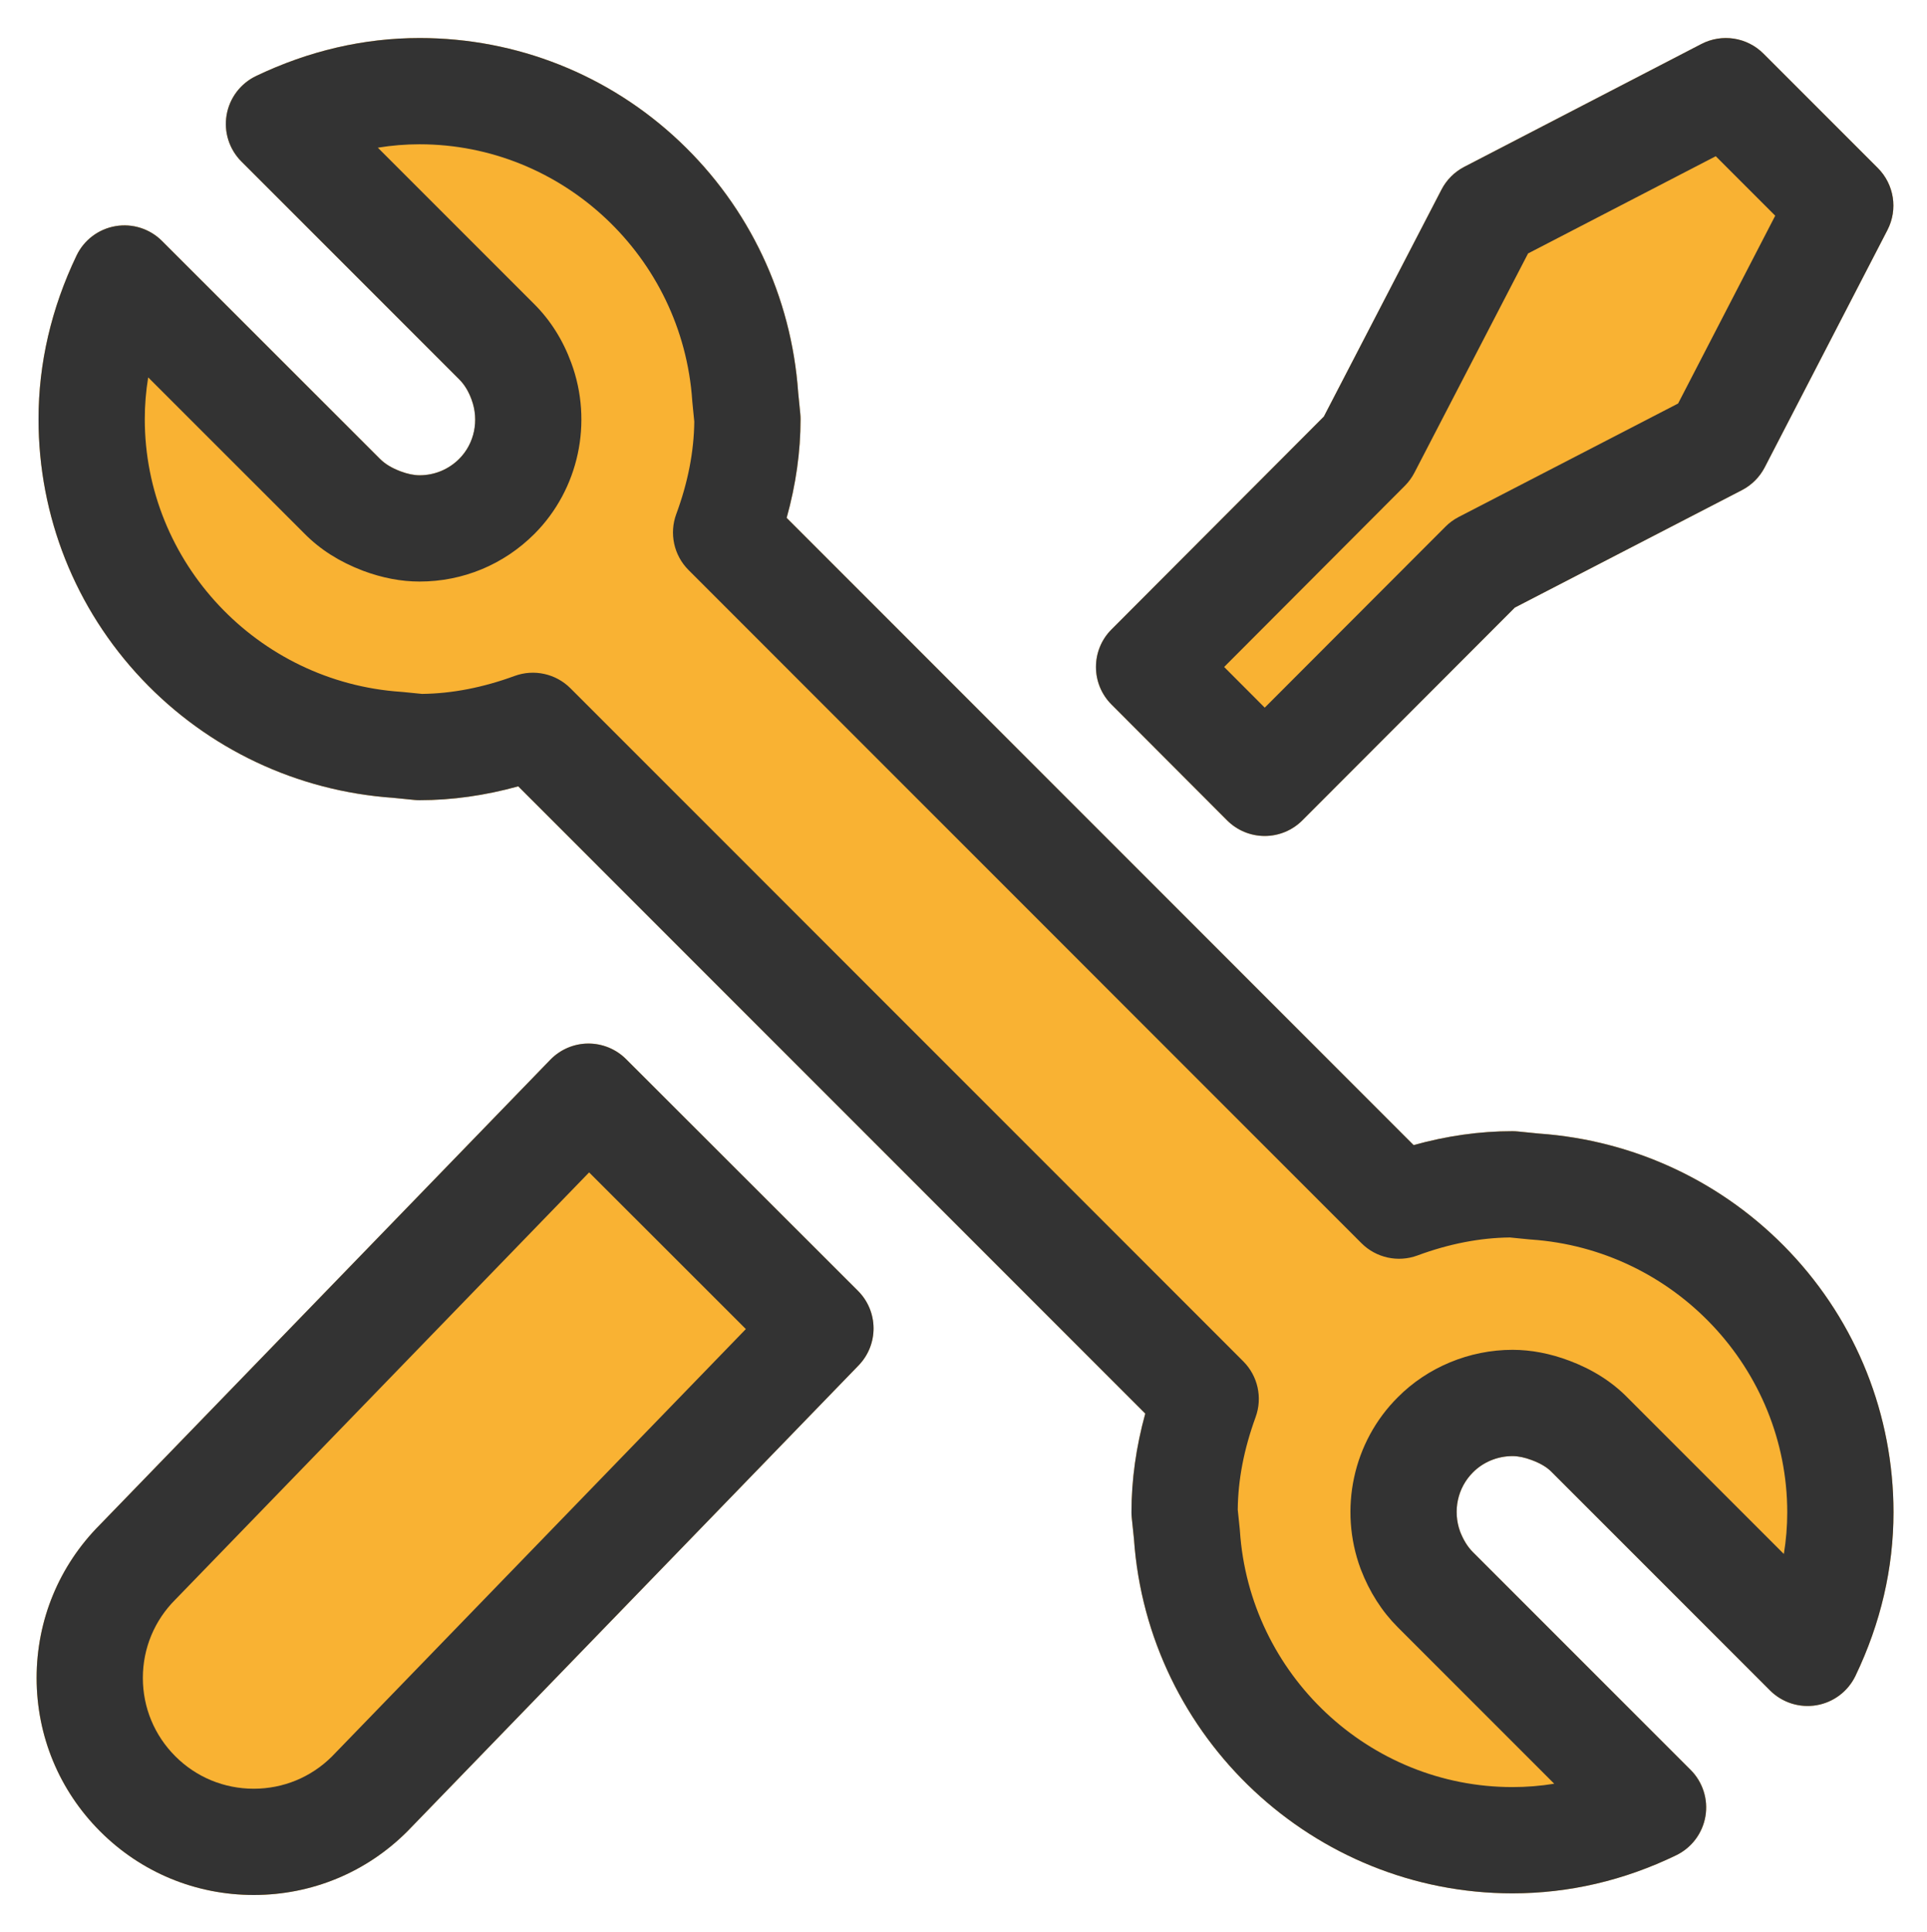 <?xml version="1.0" encoding="utf-8"?>
<!-- Generator: Adobe Illustrator 16.0.0, SVG Export Plug-In . SVG Version: 6.00 Build 0)  -->
<!DOCTYPE svg PUBLIC "-//W3C//DTD SVG 1.1//EN" "http://www.w3.org/Graphics/SVG/1.1/DTD/svg11.dtd">
<svg version="1.1" id="Layer_1" xmlns="http://www.w3.org/2000/svg" xmlns:xlink="http://www.w3.org/1999/xlink" x="0px" y="0px"
	 width="399px" height="400px" viewBox="0 0 399 400" enable-background="new 0 0 399 400" xml:space="preserve">
<g>
	<g>
		<g>
			<g>
				<g>
					<path fill="#F9B233" d="M52.538,392.295c-12.015,0-23.304-4.672-31.789-13.156c-8.492-8.492-13.168-19.777-13.168-31.779
						c0-11.971,4.652-23.229,13.104-31.713l93.267-96.269c2.05-2.115,4.864-3.32,7.811-3.346c0.03,0,0.06,0,0.09,0
						c2.915,0,5.711,1.156,7.774,3.219l48.022,47.976c4.251,4.246,4.307,11.119,0.127,15.436l-93.325,96.352
						c-0.041,0.041-0.082,0.084-0.124,0.125C75.842,387.623,64.553,392.295,52.538,392.295z"/>
					<path fill="#F9B233" d="M261.871,173.063c0,0-0.001,0-0.001,0c-2.92,0-5.721-1.162-7.784-3.23l-23.943-23.988
						c-4.285-4.293-4.286-11.244-0.001-15.539l43.972-44.07l24.361-46.99c1.045-2.018,2.689-3.66,4.706-4.705l49.108-25.438
						c4.257-2.203,9.449-1.4,12.838,1.988l23.694,23.695c3.387,3.387,4.193,8.576,1.992,12.832l-25.413,49.131
						c-1.046,2.023-2.695,3.672-4.719,4.717l-47.021,24.311l-44.004,44.061C267.59,171.901,264.79,173.063,261.871,173.063z"/>
					<path fill="#F9B233" d="M313.172,391.957c-41.14,0-75.526-32.215-78.377-73.379l-0.455-4.375
						c-0.04-0.379-0.059-0.758-0.059-1.139c0-6.695,0.958-13.541,2.855-20.424L107.303,162.786
						c-6.873,1.904-13.72,2.867-20.435,2.867c-0.363,0-0.726-0.018-1.087-0.055l-4.406-0.438
						c-19.865-1.393-38.318-10.105-51.977-24.545c-13.814-14.604-21.421-33.73-21.421-53.854c0-11.549,2.647-22.938,7.867-33.85
						c1.54-3.221,4.547-5.494,8.065-6.096c3.516-0.607,7.109,0.537,9.634,3.061l45.101,45.08c1.076,1.086,2.429,1.906,4.295,2.619
						c1.423,0.533,2.766,0.814,3.929,0.814c3.103,0,6.022-1.211,8.221-3.408c3.185-3.195,4.168-7.896,2.554-12.258
						c-0.639-1.746-1.47-3.104-2.553-4.186L49.987,33.438c-2.524-2.525-3.667-6.117-3.064-9.635c0.603-3.52,2.875-6.527,6.096-8.066
						C63.931,10.516,75.32,7.87,86.868,7.87c20.125,0,39.25,7.607,53.855,21.42c14.441,13.66,23.154,32.111,24.546,51.979
						l0.437,4.41c0.036,0.359,0.054,0.721,0.054,1.084c0,6.734-0.966,13.586-2.878,20.445l129.822,129.844
						c6.86-1.912,13.711-2.877,20.446-2.877c0.362,0,0.725,0.018,1.085,0.053l4.407,0.438c19.865,1.391,38.319,10.104,51.98,24.544
						c13.814,14.6,21.429,33.725,21.441,53.85c0,11.586-2.648,22.979-7.872,33.867c-1.543,3.217-4.55,5.484-8.067,6.084
						c-3.52,0.6-7.106-0.541-9.629-3.064l-45.102-45.102c-0.037-0.037-0.073-0.074-0.11-0.111c-0.951-0.979-2.289-1.781-4.091-2.457
						c-1.508-0.568-2.815-0.84-4.02-0.84c-3.081,0-6.063,1.229-8.182,3.369c-3.2,3.188-4.22,7.973-2.661,12.258
						c0.679,1.742,1.561,3.162,2.622,4.225l45.102,45.102c2.518,2.518,3.661,6.096,3.069,9.607c-0.592,3.51-2.846,6.516-6.049,8.068
						C336.27,389.301,324.863,391.957,313.172,391.957z"/>
				</g>
			</g>
		</g>
	</g>
	<g>
		<g>
			<g>
				<g>
					<path fill="#333333" d="M52.538,392.297c-12.015,0-23.305-4.674-31.789-13.158c-8.491-8.492-13.167-19.777-13.167-31.777
						c0-11.969,4.652-23.227,13.101-31.709l93.27-96.274c2.05-2.116,4.864-3.321,7.811-3.346c2.955-0.012,5.78,1.136,7.864,3.218
						l48.022,47.976c4.251,4.248,4.307,11.119,0.127,15.436l-93.325,96.352c-0.041,0.043-0.082,0.084-0.123,0.125
						C75.843,387.623,64.553,392.297,52.538,392.297z M121.98,242.709l-85.553,88.308c-0.041,0.041-0.082,0.082-0.123,0.123
						c-4.336,4.336-6.724,10.096-6.724,16.221s2.388,11.885,6.724,16.221c4.329,4.33,10.094,6.715,16.232,6.715
						c6.112,0,11.854-2.365,16.177-6.658l85.722-88.502L121.98,242.709z"/>
					<path fill="#333333" d="M261.871,173.064c0,0-0.001,0-0.001,0c-2.92,0-5.721-1.162-7.784-3.229l-23.943-23.988
						c-4.285-4.293-4.286-11.245-0.001-15.54l43.972-44.07l24.361-46.99c1.045-2.017,2.689-3.66,4.706-4.705l49.108-25.438
						c4.257-2.204,9.449-1.399,12.837,1.989l23.694,23.693c3.387,3.388,4.193,8.577,1.992,12.832l-25.413,49.131
						c-1.046,2.023-2.695,3.672-4.719,4.718l-47.021,24.311l-44.004,44.061C267.59,171.903,264.79,173.064,261.871,173.064z
						 M253.468,138.075l8.405,8.421l37.429-37.477c0.802-0.803,1.723-1.477,2.731-1.998l45.432-23.489l20.109-38.877l-12.315-12.315
						L316.397,52.47l-23.535,45.396c-0.518,0.998-1.185,1.911-1.979,2.707L253.468,138.075z"/>
					<path fill="#333333" d="M313.172,391.959c-41.14,0-75.526-32.217-78.377-73.379l-0.455-4.377
						c-0.04-0.379-0.059-0.758-0.059-1.137c0-6.697,0.958-13.541,2.855-20.424L107.303,162.788
						c-6.874,1.904-13.722,2.866-20.435,2.866c-0.364,0-0.728-0.018-1.09-0.054l-4.406-0.438
						c-19.865-1.393-38.316-10.104-51.975-24.545C15.584,126.013,7.977,106.887,7.977,86.763c0-11.549,2.647-22.938,7.867-33.851
						c1.54-3.22,4.547-5.492,8.065-6.095c3.516-0.604,7.109,0.537,9.634,3.062l45.101,45.08c1.076,1.085,2.429,1.905,4.292,2.616
						c1.425,0.534,2.767,0.816,3.932,0.816c3.104,0,6.023-1.21,8.221-3.408c3.136-3.146,4.144-7.962,2.554-12.256
						c-0.64-1.747-1.471-3.105-2.554-4.189L49.987,33.438c-2.524-2.524-3.667-6.116-3.064-9.635s2.875-6.526,6.096-8.066
						c10.912-5.22,22.3-7.866,33.849-7.866c20.125,0,39.25,7.607,53.855,21.421c14.441,13.659,23.154,32.111,24.546,51.978
						l0.437,4.41c0.036,0.36,0.054,0.722,0.054,1.084c0,6.735-0.966,13.586-2.878,20.446l129.822,129.843
						c6.86-1.911,13.711-2.877,20.445-2.877c0.362,0,0.725,0.018,1.085,0.054l4.408,0.437c19.865,1.392,38.318,10.104,51.98,24.543
						c13.814,14.602,21.429,33.727,21.441,53.85c0,11.588-2.648,22.98-7.872,33.869c-1.543,3.217-4.55,5.484-8.067,6.084
						c-3.52,0.598-7.106-0.541-9.629-3.064l-45.102-45.102c-0.037-0.037-0.073-0.074-0.11-0.111
						c-0.951-0.979-2.289-1.781-4.091-2.457c-1.509-0.568-2.816-0.84-4.02-0.84c-3.081,0-6.063,1.227-8.181,3.367
						c-3.2,3.189-4.221,7.975-2.662,12.258c0.679,1.744,1.56,3.164,2.621,4.225l45.103,45.102c2.517,2.518,3.661,6.098,3.069,9.607
						c-0.592,3.51-2.845,6.516-6.048,8.07C336.271,389.303,324.865,391.959,313.172,391.959z M256.284,312.523l0.413,3.979
						c0.014,0.135,0.026,0.27,0.035,0.406c1.981,29.748,26.773,53.051,56.44,53.051c2.904,0,5.789-0.232,8.644-0.695l-32.421-32.42
						c-3.265-3.264-5.831-7.285-7.626-11.951c-0.017-0.045-0.034-0.09-0.05-0.133c-4.568-12.348-1.55-26.277,7.689-35.484
						c6.168-6.232,14.85-9.838,23.764-9.838c3.847,0,7.802,0.756,11.756,2.246c4.792,1.793,8.862,4.373,12.074,7.658l32.358,32.357
						c0.468-2.863,0.703-5.744,0.703-8.633c-0.019-29.641-23.337-54.445-53.087-56.463c-0.113-0.008-0.227-0.017-0.34-0.028
						l-4.003-0.396c-6.198,0.065-12.632,1.318-19.131,3.724c-4.03,1.492-8.56,0.502-11.599-2.537L142.567,118.007
						c-3.039-3.039-4.029-7.568-2.536-11.599c2.407-6.498,3.66-12.931,3.725-19.13l-0.396-4.004
						c-0.011-0.113-0.021-0.226-0.028-0.339c-2.021-29.756-26.822-53.065-56.464-53.065c-2.885,0-5.765,0.235-8.63,0.705
						l32.408,32.407c3.346,3.347,5.917,7.432,7.643,12.144c4.544,12.277,1.554,26.187-7.63,35.4
						c-6.365,6.366-14.81,9.865-23.791,9.865c-3.814,0-7.756-0.754-11.718-2.24c-4.878-1.86-8.815-4.361-12.093-7.666L30.683,78.126
						c-0.47,2.867-0.706,5.749-0.706,8.637c0,29.642,23.309,54.442,53.065,56.461c0.115,0.008,0.23,0.018,0.345,0.028l4,0.398
						c6.181-0.066,12.623-1.314,19.159-3.714c4.024-1.475,8.539-0.482,11.569,2.549l139.313,139.336
						c3.023,3.023,4.02,7.523,2.557,11.541C257.563,300.014,256.35,306.289,256.284,312.523z"/>
				</g>
			</g>
		</g>
	</g>
</g>
</svg>

